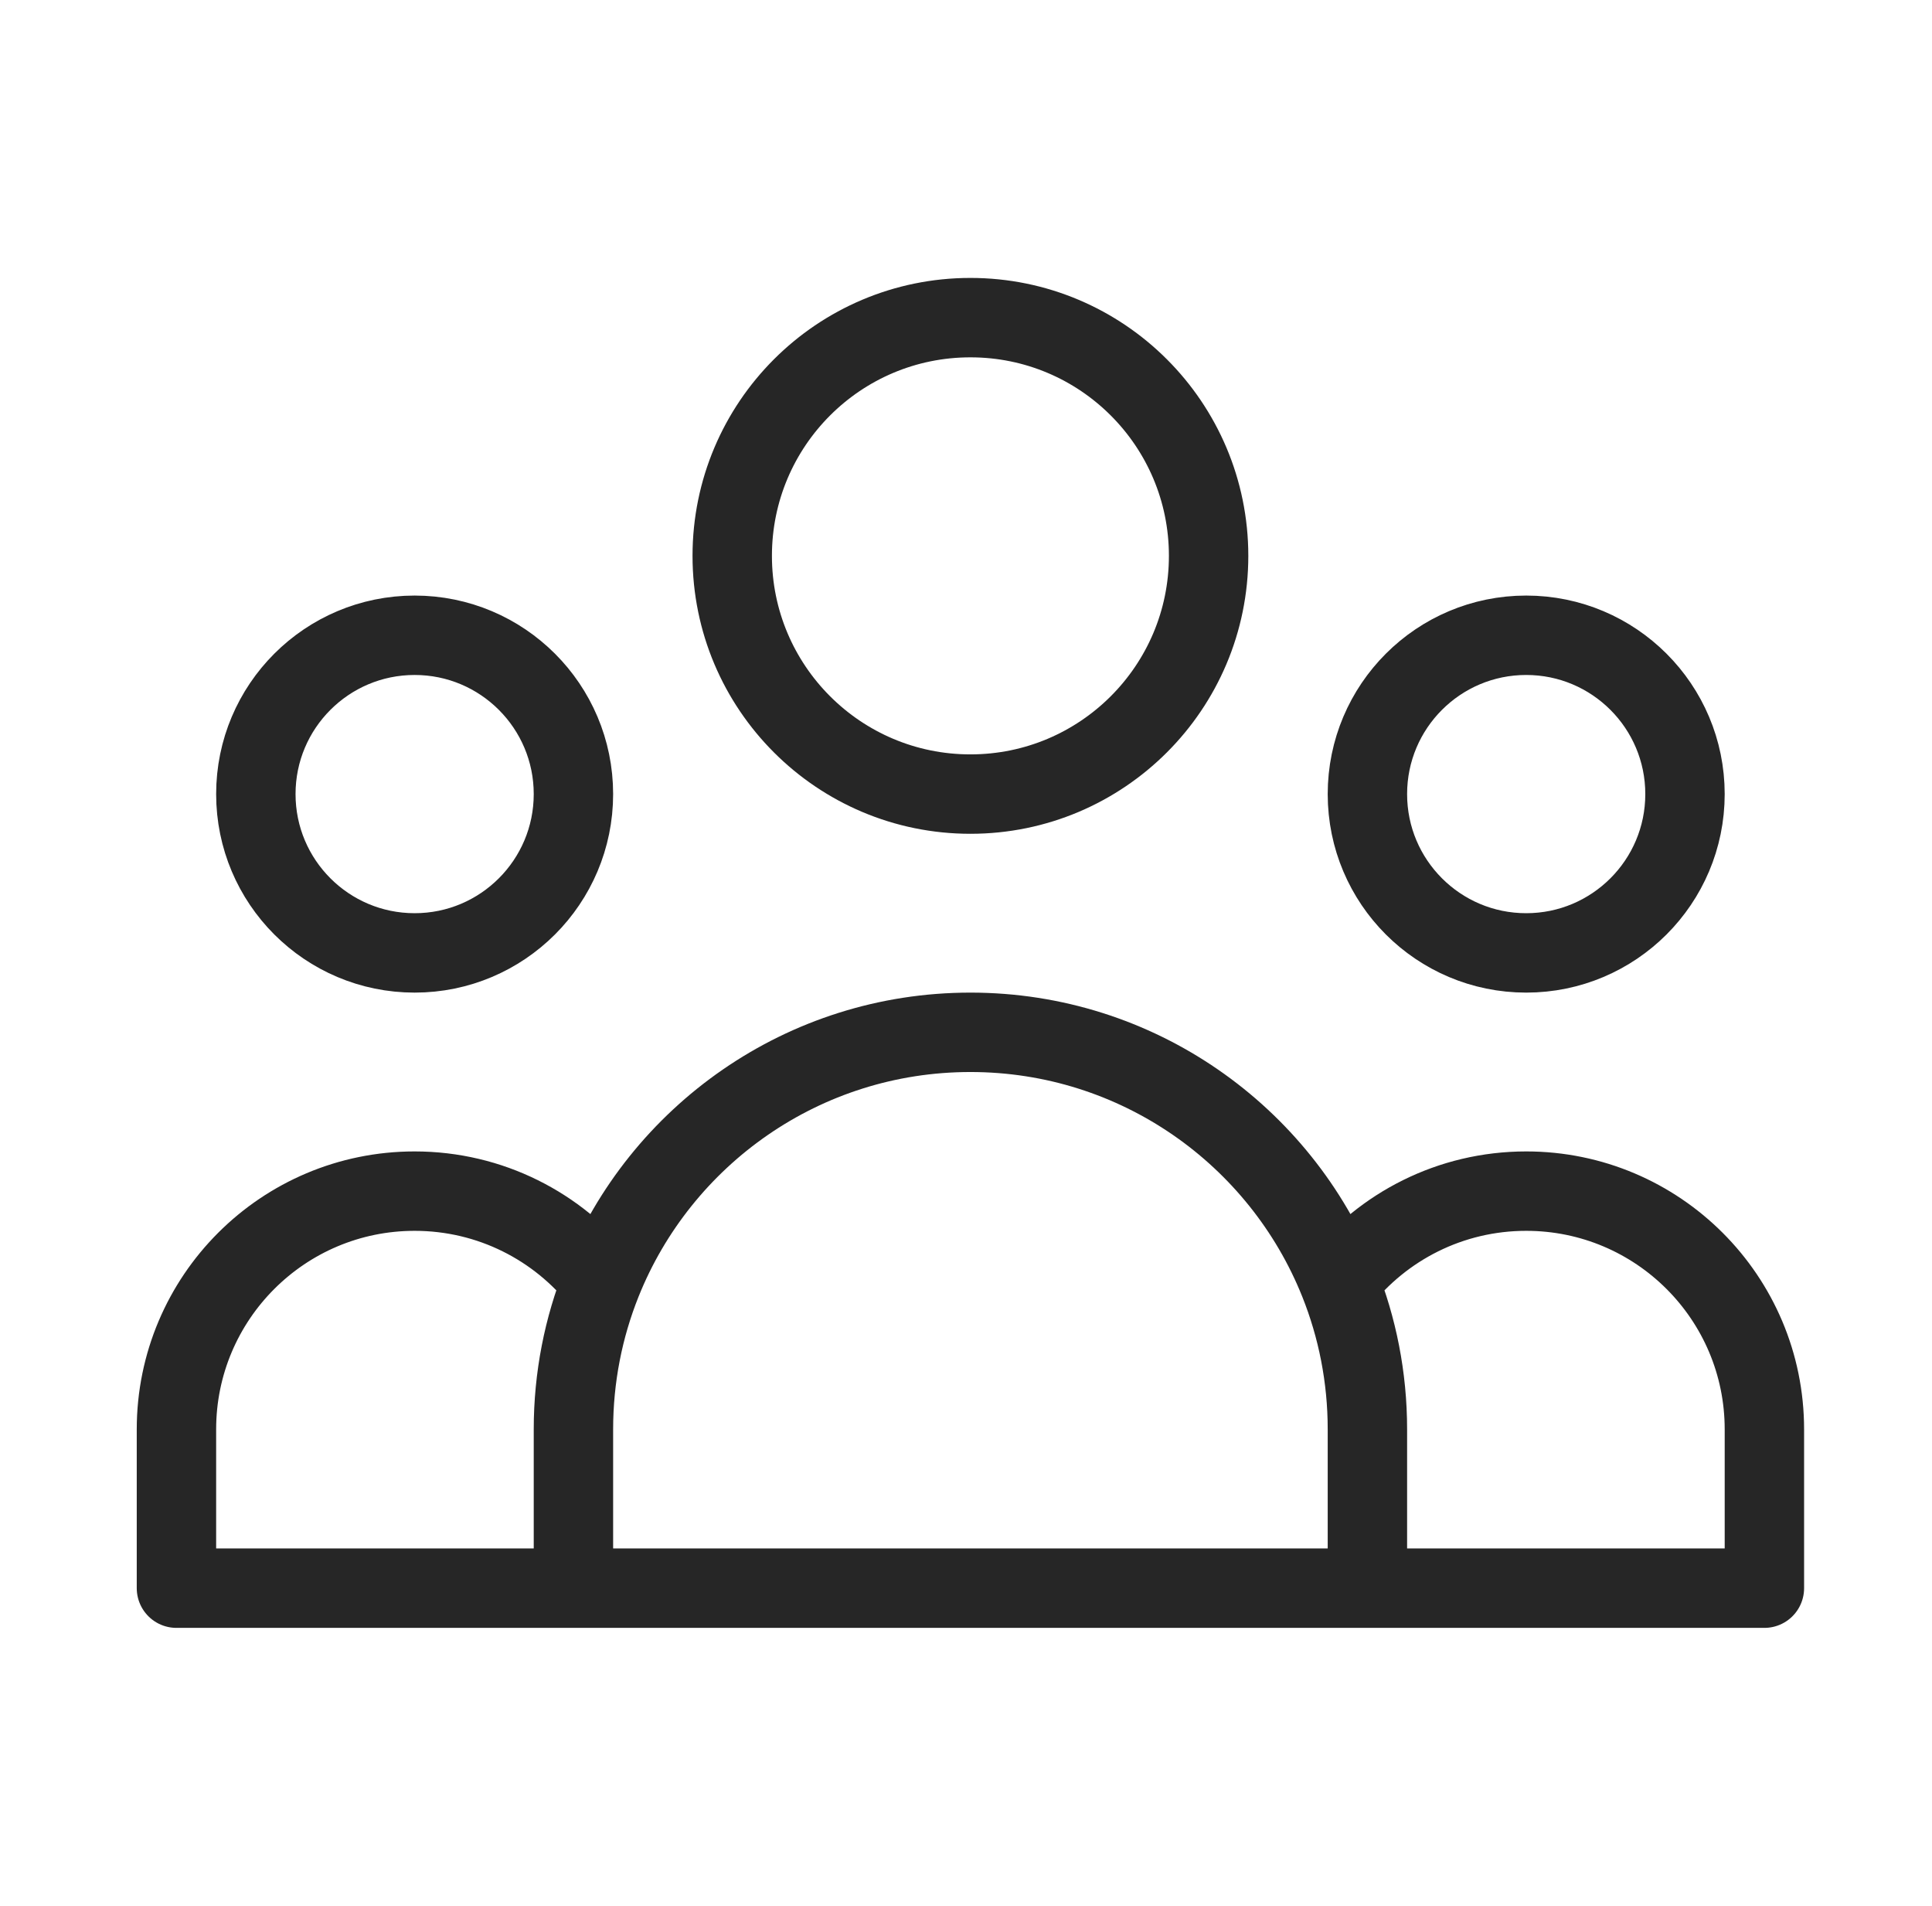 <svg width="73" height="72" viewBox="0 0 73 72" fill="none" xmlns="http://www.w3.org/2000/svg">
<g id="Icon">
<path id="Icon_2" d="M51.667 60H66.667V54C66.667 49.029 62.637 45 57.667 45C54.8 45 52.246 46.34 50.598 48.429M51.667 60H21.667M51.667 60V54C51.667 52.031 51.287 50.151 50.598 48.429M21.667 60H6.667V54C6.667 49.029 10.696 45 15.667 45C18.534 45 21.087 46.34 22.735 48.429M21.667 60V54C21.667 52.031 22.046 50.151 22.735 48.429M22.735 48.429C24.947 42.903 30.351 39 36.667 39C42.982 39 48.386 42.903 50.598 48.429M45.667 21C45.667 25.971 41.637 30 36.667 30C31.696 30 27.667 25.971 27.667 21C27.667 16.029 31.696 12 36.667 12C41.637 12 45.667 16.029 45.667 21ZM63.667 30C63.667 33.314 60.98 36 57.667 36C54.353 36 51.667 33.314 51.667 30C51.667 26.686 54.353 24 57.667 24C60.98 24 63.667 26.686 63.667 30ZM21.667 30C21.667 33.314 18.98 36 15.667 36C12.353 36 9.667 33.314 9.667 30C9.667 26.686 12.353 24 15.667 24C18.98 24 21.667 26.686 21.667 30Z" stroke="#262626" stroke-width="3" stroke-linecap="round" stroke-linejoin="round"/>
</g>
</svg>
